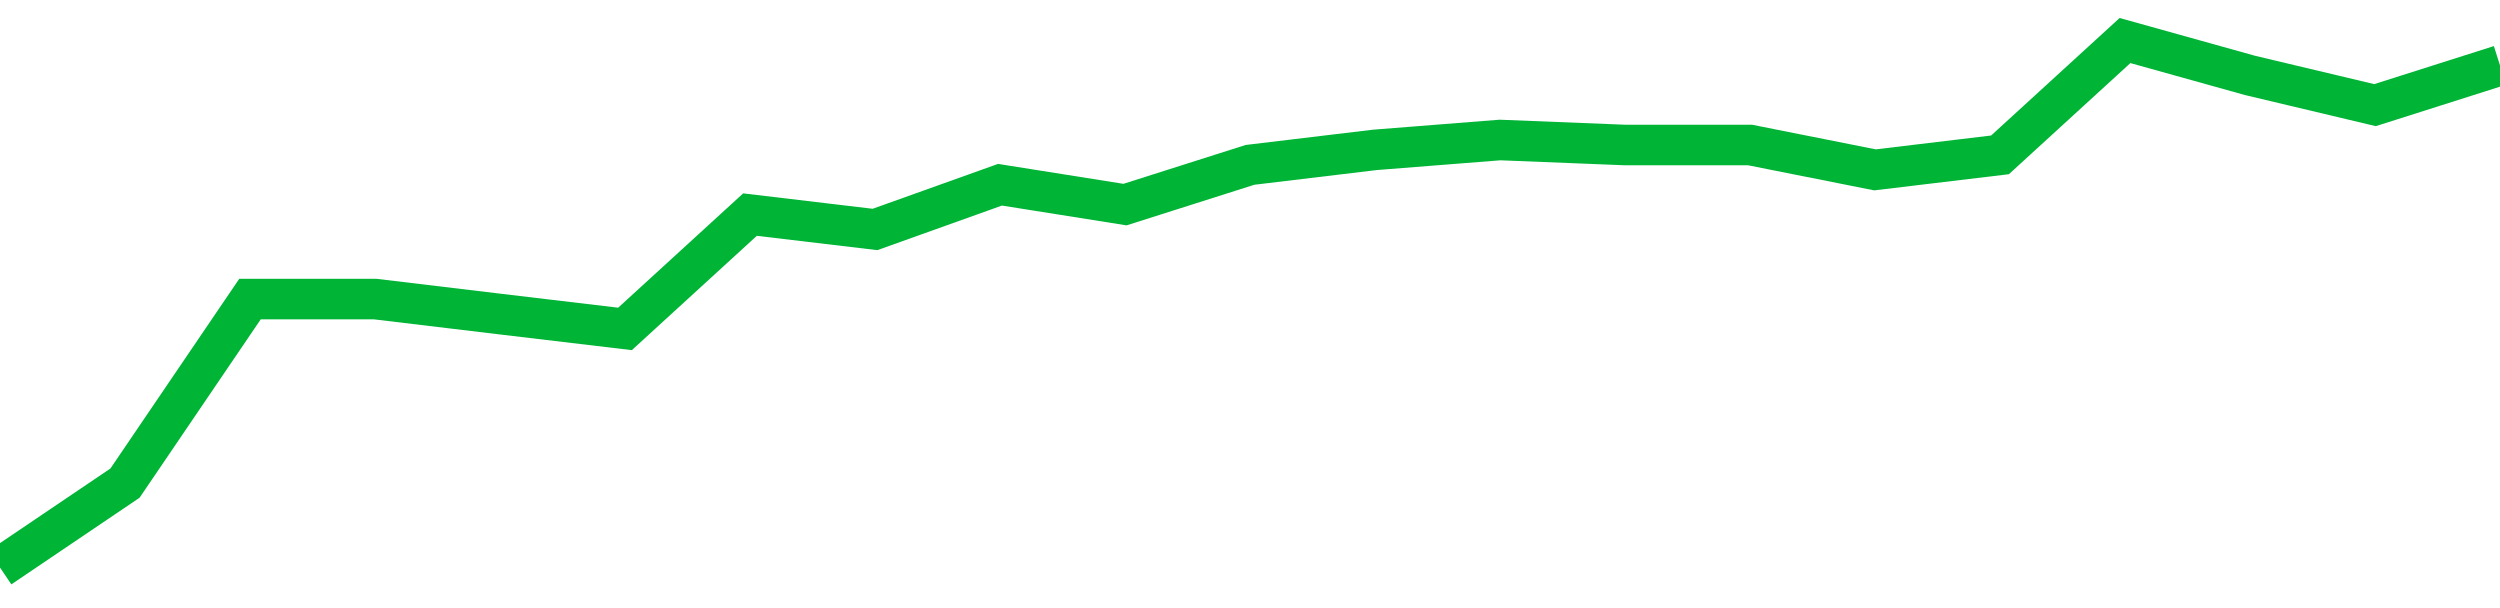 <!-- Generated with https://github.com/jxxe/sparkline/ --><svg viewBox="0 0 185 45" class="sparkline" xmlns="http://www.w3.org/2000/svg"><path class="sparkline--fill" d="M 0 42 L 0 42 L 9.25 35.75 L 18.5 22.13 L 27.75 22.13 L 37 23.24 L 46.25 24.34 L 55.5 15.88 L 64.75 16.98 L 74 13.67 L 83.25 15.14 L 92.5 12.2 L 101.75 11.09 L 111 10.36 L 120.25 10.73 L 129.5 10.73 L 138.75 12.57 L 148 11.46 L 157.25 3 L 166.5 5.58 L 175.75 7.78 L 185 4.84 V 45 L 0 45 Z" stroke="none" fill="none" ></path><path class="sparkline--line" d="M 0 42 L 0 42 L 9.25 35.75 L 18.5 22.13 L 27.75 22.13 L 37 23.24 L 46.25 24.34 L 55.5 15.88 L 64.75 16.98 L 74 13.67 L 83.25 15.14 L 92.5 12.2 L 101.75 11.09 L 111 10.36 L 120.25 10.73 L 129.5 10.73 L 138.75 12.57 L 148 11.46 L 157.25 3 L 166.5 5.58 L 175.75 7.78 L 185 4.84" fill="none" stroke-width="3" stroke="#00B436" ></path></svg>